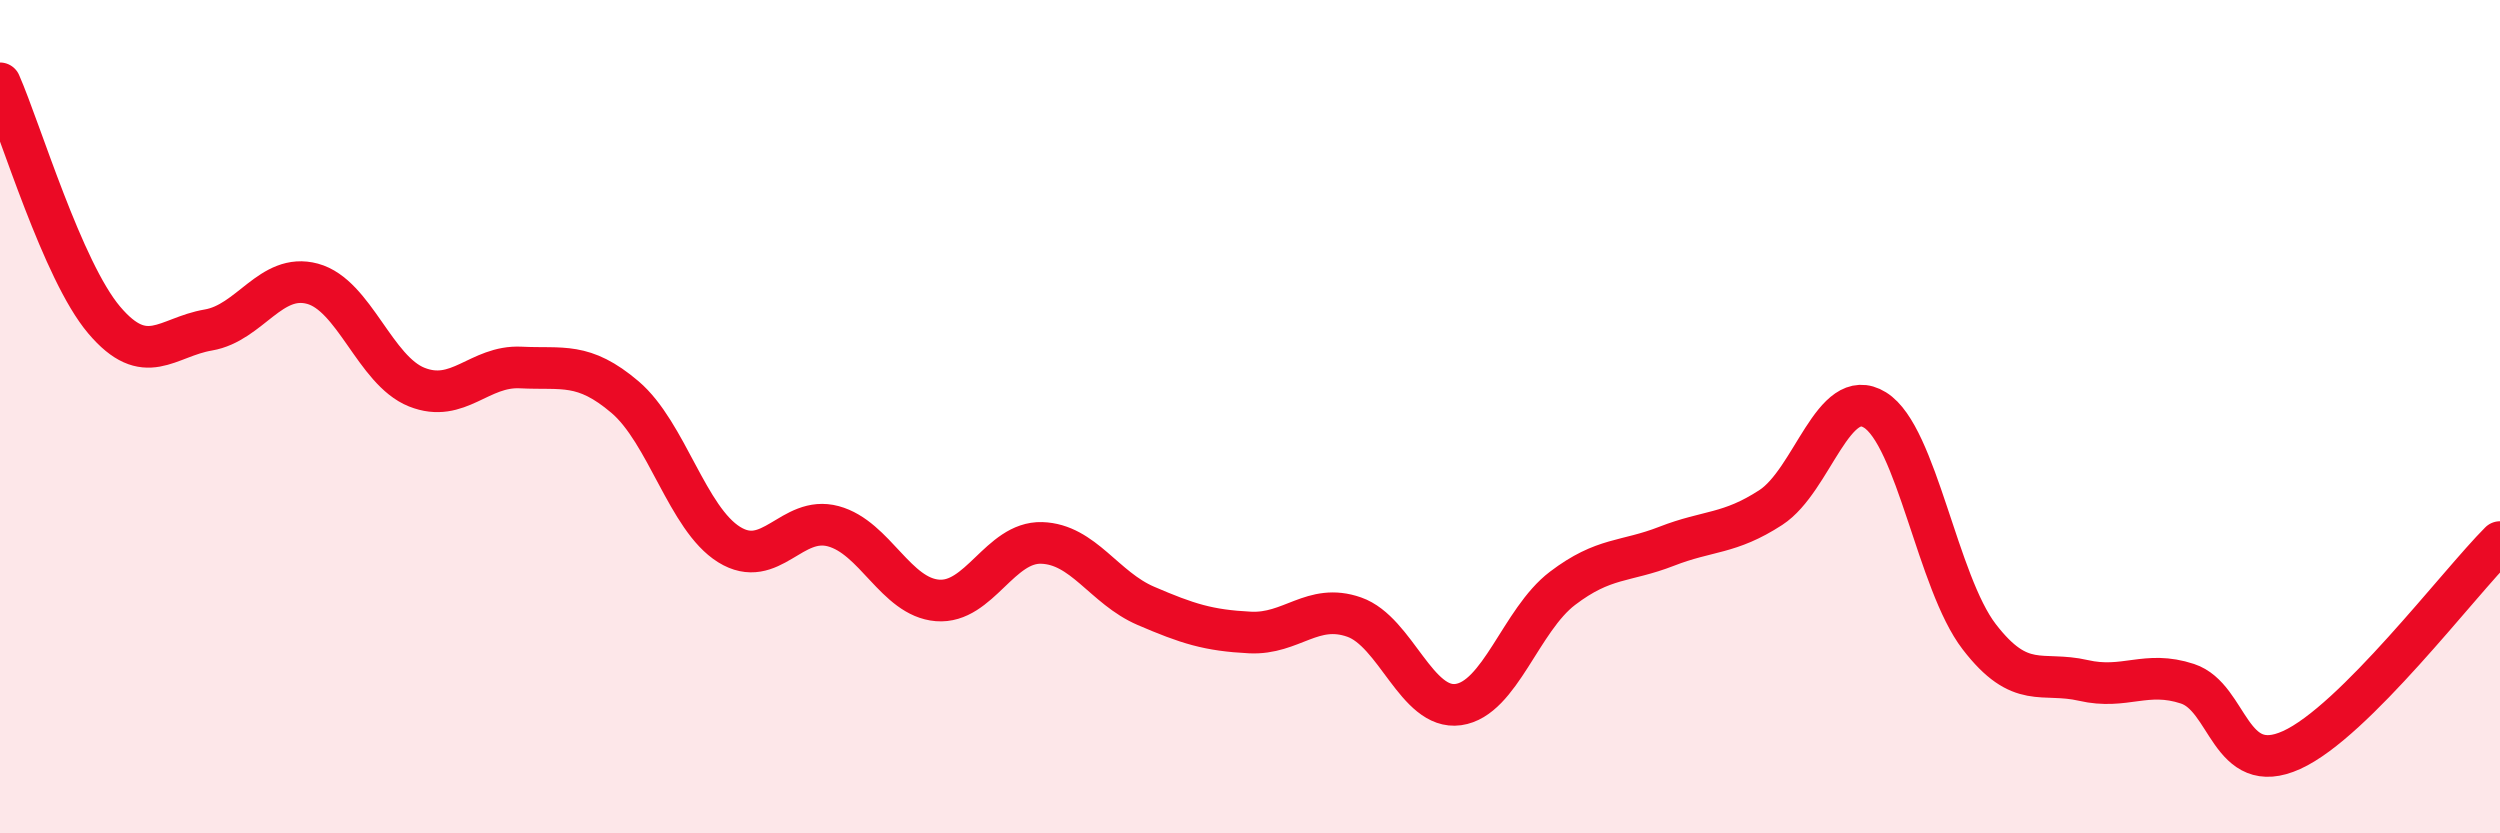 
    <svg width="60" height="20" viewBox="0 0 60 20" xmlns="http://www.w3.org/2000/svg">
      <path
        d="M 0,2 C 0.5,3.14 1.5,6.5 2.5,7.68 C 3.5,8.86 4,8.09 5,7.92 C 6,7.75 6.5,6.54 7.5,6.81 C 8.5,7.08 9,8.89 10,9.29 C 11,9.69 11.5,8.77 12.5,8.82 C 13.5,8.87 14,8.68 15,9.53 C 16,10.38 16.5,12.45 17.5,13.07 C 18.5,13.69 19,12.36 20,12.63 C 21,12.9 21.5,14.33 22.5,14.41 C 23.5,14.49 24,13 25,13.03 C 26,13.06 26.5,14.11 27.5,14.54 C 28.5,14.97 29,15.13 30,15.18 C 31,15.23 31.5,14.46 32.5,14.81 C 33.5,15.16 34,17.05 35,16.91 C 36,16.77 36.5,14.88 37.5,14.12 C 38.5,13.36 39,13.5 40,13.11 C 41,12.72 41.5,12.83 42.5,12.18 C 43.5,11.53 44,9.22 45,9.84 C 46,10.46 46.5,13.98 47.5,15.28 C 48.5,16.58 49,16.1 50,16.33 C 51,16.56 51.5,16.08 52.5,16.41 C 53.5,16.74 53.5,18.68 55,18 C 56.5,17.32 59,14.01 60,13.01L60 20L0 20Z"
        fill="#EB0A25"
        opacity="0.1"
        stroke-linecap="round"
        stroke-linejoin="round"
      />
      <path
        d="M 0,2 C 0.5,3.14 1.5,6.5 2.5,7.68 C 3.5,8.86 4,8.09 5,7.92 C 6,7.75 6.5,6.54 7.5,6.81 C 8.5,7.08 9,8.89 10,9.29 C 11,9.69 11.5,8.77 12.5,8.82 C 13.5,8.87 14,8.68 15,9.53 C 16,10.38 16.5,12.45 17.5,13.07 C 18.5,13.69 19,12.36 20,12.63 C 21,12.9 21.5,14.33 22.5,14.41 C 23.5,14.49 24,13 25,13.03 C 26,13.06 26.5,14.11 27.5,14.54 C 28.5,14.97 29,15.13 30,15.18 C 31,15.23 31.5,14.46 32.5,14.81 C 33.5,15.16 34,17.05 35,16.91 C 36,16.77 36.5,14.88 37.5,14.12 C 38.5,13.36 39,13.5 40,13.11 C 41,12.72 41.5,12.83 42.5,12.18 C 43.5,11.53 44,9.22 45,9.84 C 46,10.46 46.5,13.98 47.5,15.28 C 48.5,16.58 49,16.1 50,16.33 C 51,16.56 51.5,16.08 52.5,16.41 C 53.5,16.74 53.5,18.68 55,18 C 56.5,17.32 59,14.01 60,13.01"
        stroke="#EB0A25"
        stroke-width="1"
        fill="none"
        stroke-linecap="round"
        stroke-linejoin="round"
      />
    </svg>
  